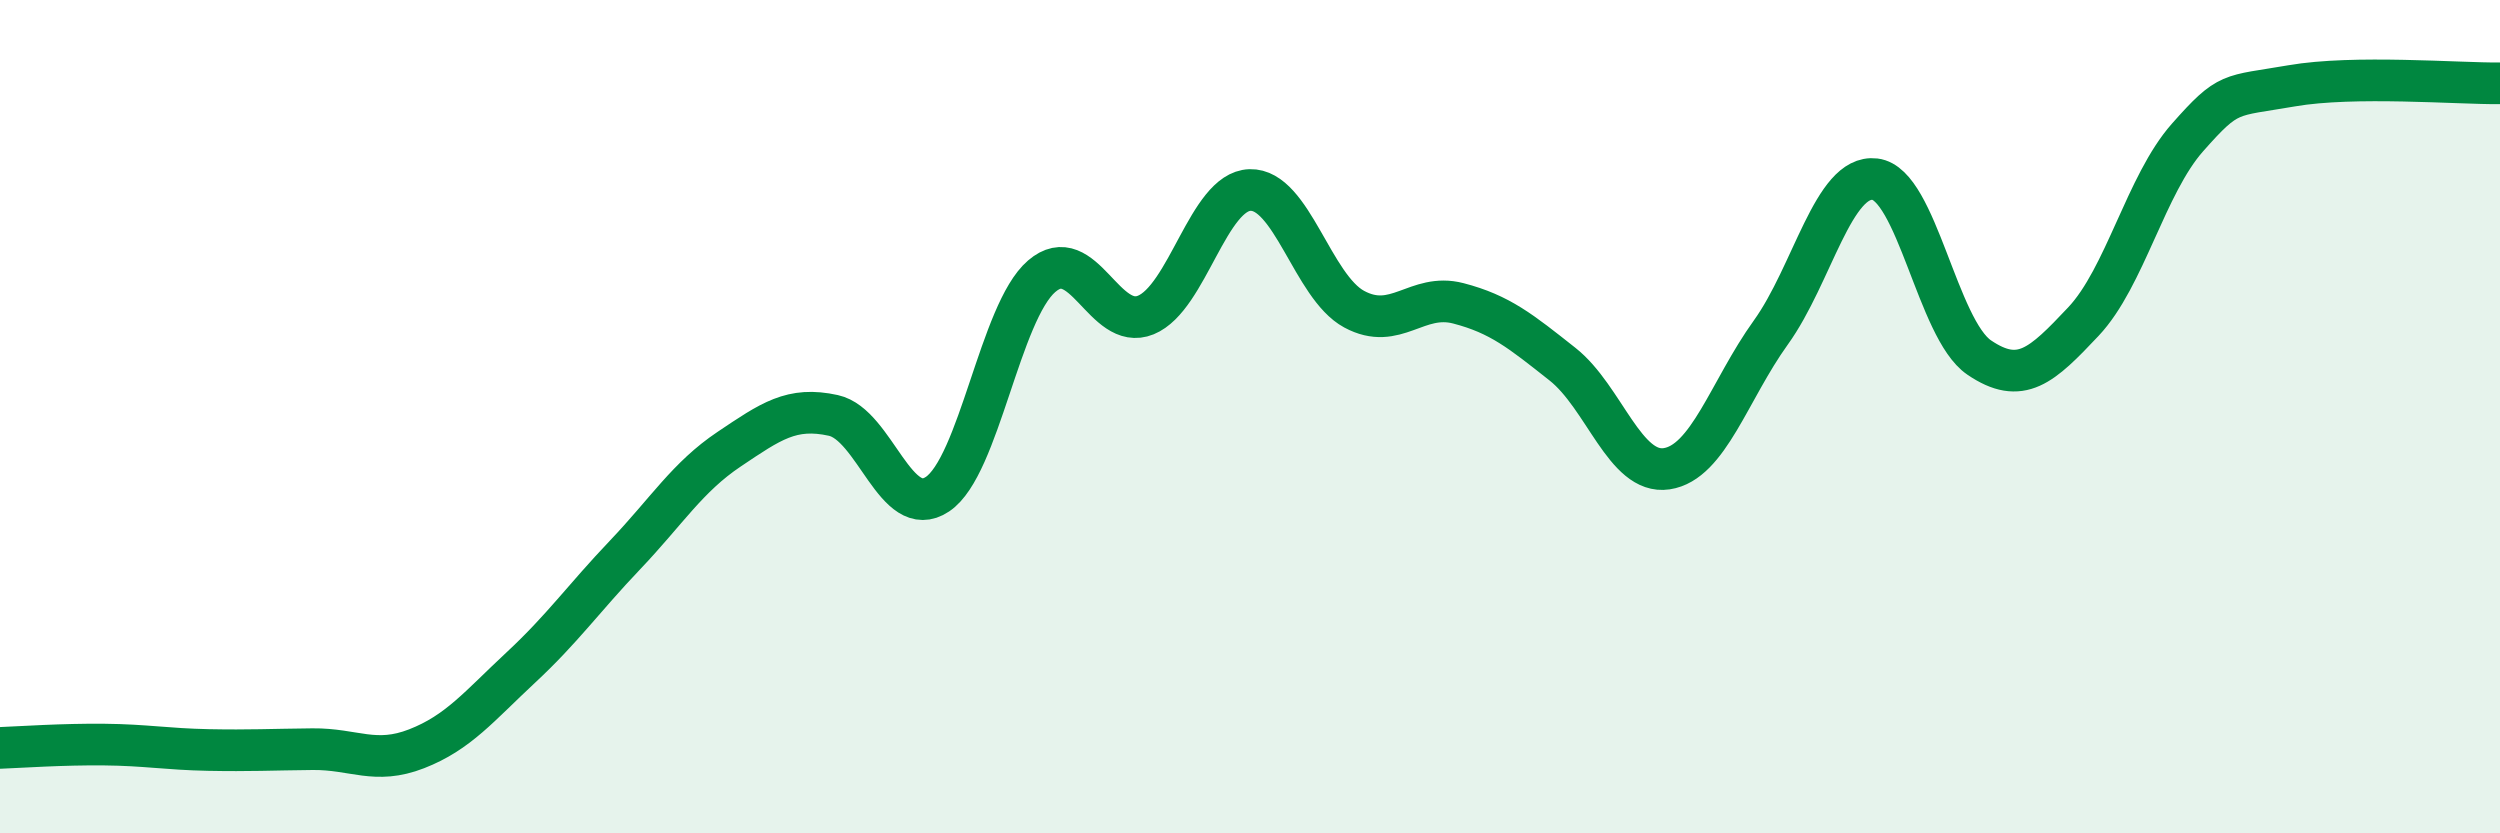 
    <svg width="60" height="20" viewBox="0 0 60 20" xmlns="http://www.w3.org/2000/svg">
      <path
        d="M 0,17.95 C 0.5,17.93 1.5,17.86 2.5,17.87 C 3.5,17.88 4,17.98 5,18 C 6,18.02 6.5,17.99 7.5,17.98 C 8.5,17.97 9,18.36 10,17.97 C 11,17.58 11.5,16.95 12.5,16.02 C 13.5,15.09 14,14.37 15,13.32 C 16,12.27 16.5,11.45 17.5,10.78 C 18.5,10.11 19,9.75 20,9.97 C 21,10.19 21.5,12.53 22.5,11.86 C 23.5,11.19 24,7.49 25,6.63 C 26,5.77 26.5,7.97 27.5,7.56 C 28.5,7.15 29,4.59 30,4.56 C 31,4.53 31.5,6.88 32.5,7.42 C 33.5,7.96 34,7.02 35,7.28 C 36,7.54 36.5,7.95 37.5,8.74 C 38.5,9.53 39,11.4 40,11.25 C 41,11.1 41.5,9.37 42.5,7.98 C 43.5,6.59 44,4.18 45,4.3 C 46,4.42 46.5,7.9 47.5,8.58 C 48.5,9.26 49,8.78 50,7.72 C 51,6.66 51.5,4.43 52.5,3.3 C 53.5,2.17 53.5,2.32 55,2.06 C 56.5,1.8 59,2.01 60,2L60 20L0 20Z"
        fill="#008740"
        opacity="0.1"
        stroke-linecap="round"
        stroke-linejoin="round"
      />
      <path
        d="M 0,17.95 C 0.5,17.93 1.5,17.86 2.5,17.87 C 3.5,17.88 4,17.98 5,18 C 6,18.02 6.5,17.99 7.5,17.98 C 8.5,17.97 9,18.36 10,17.97 C 11,17.58 11.5,16.95 12.5,16.02 C 13.5,15.09 14,14.37 15,13.32 C 16,12.27 16.5,11.45 17.5,10.78 C 18.5,10.11 19,9.75 20,9.97 C 21,10.19 21.5,12.53 22.5,11.86 C 23.5,11.19 24,7.49 25,6.63 C 26,5.77 26.5,7.97 27.5,7.56 C 28.5,7.15 29,4.59 30,4.56 C 31,4.53 31.5,6.88 32.5,7.42 C 33.5,7.96 34,7.02 35,7.28 C 36,7.54 36.5,7.95 37.5,8.74 C 38.5,9.53 39,11.4 40,11.25 C 41,11.1 41.5,9.37 42.5,7.98 C 43.5,6.59 44,4.18 45,4.3 C 46,4.42 46.5,7.9 47.5,8.58 C 48.5,9.26 49,8.78 50,7.72 C 51,6.66 51.5,4.43 52.5,3.3 C 53.5,2.17 53.5,2.32 55,2.06 C 56.5,1.8 59,2.01 60,2"
        stroke="#008740"
        stroke-width="1"
        fill="none"
        stroke-linecap="round"
        stroke-linejoin="round"
      />
    </svg>
  